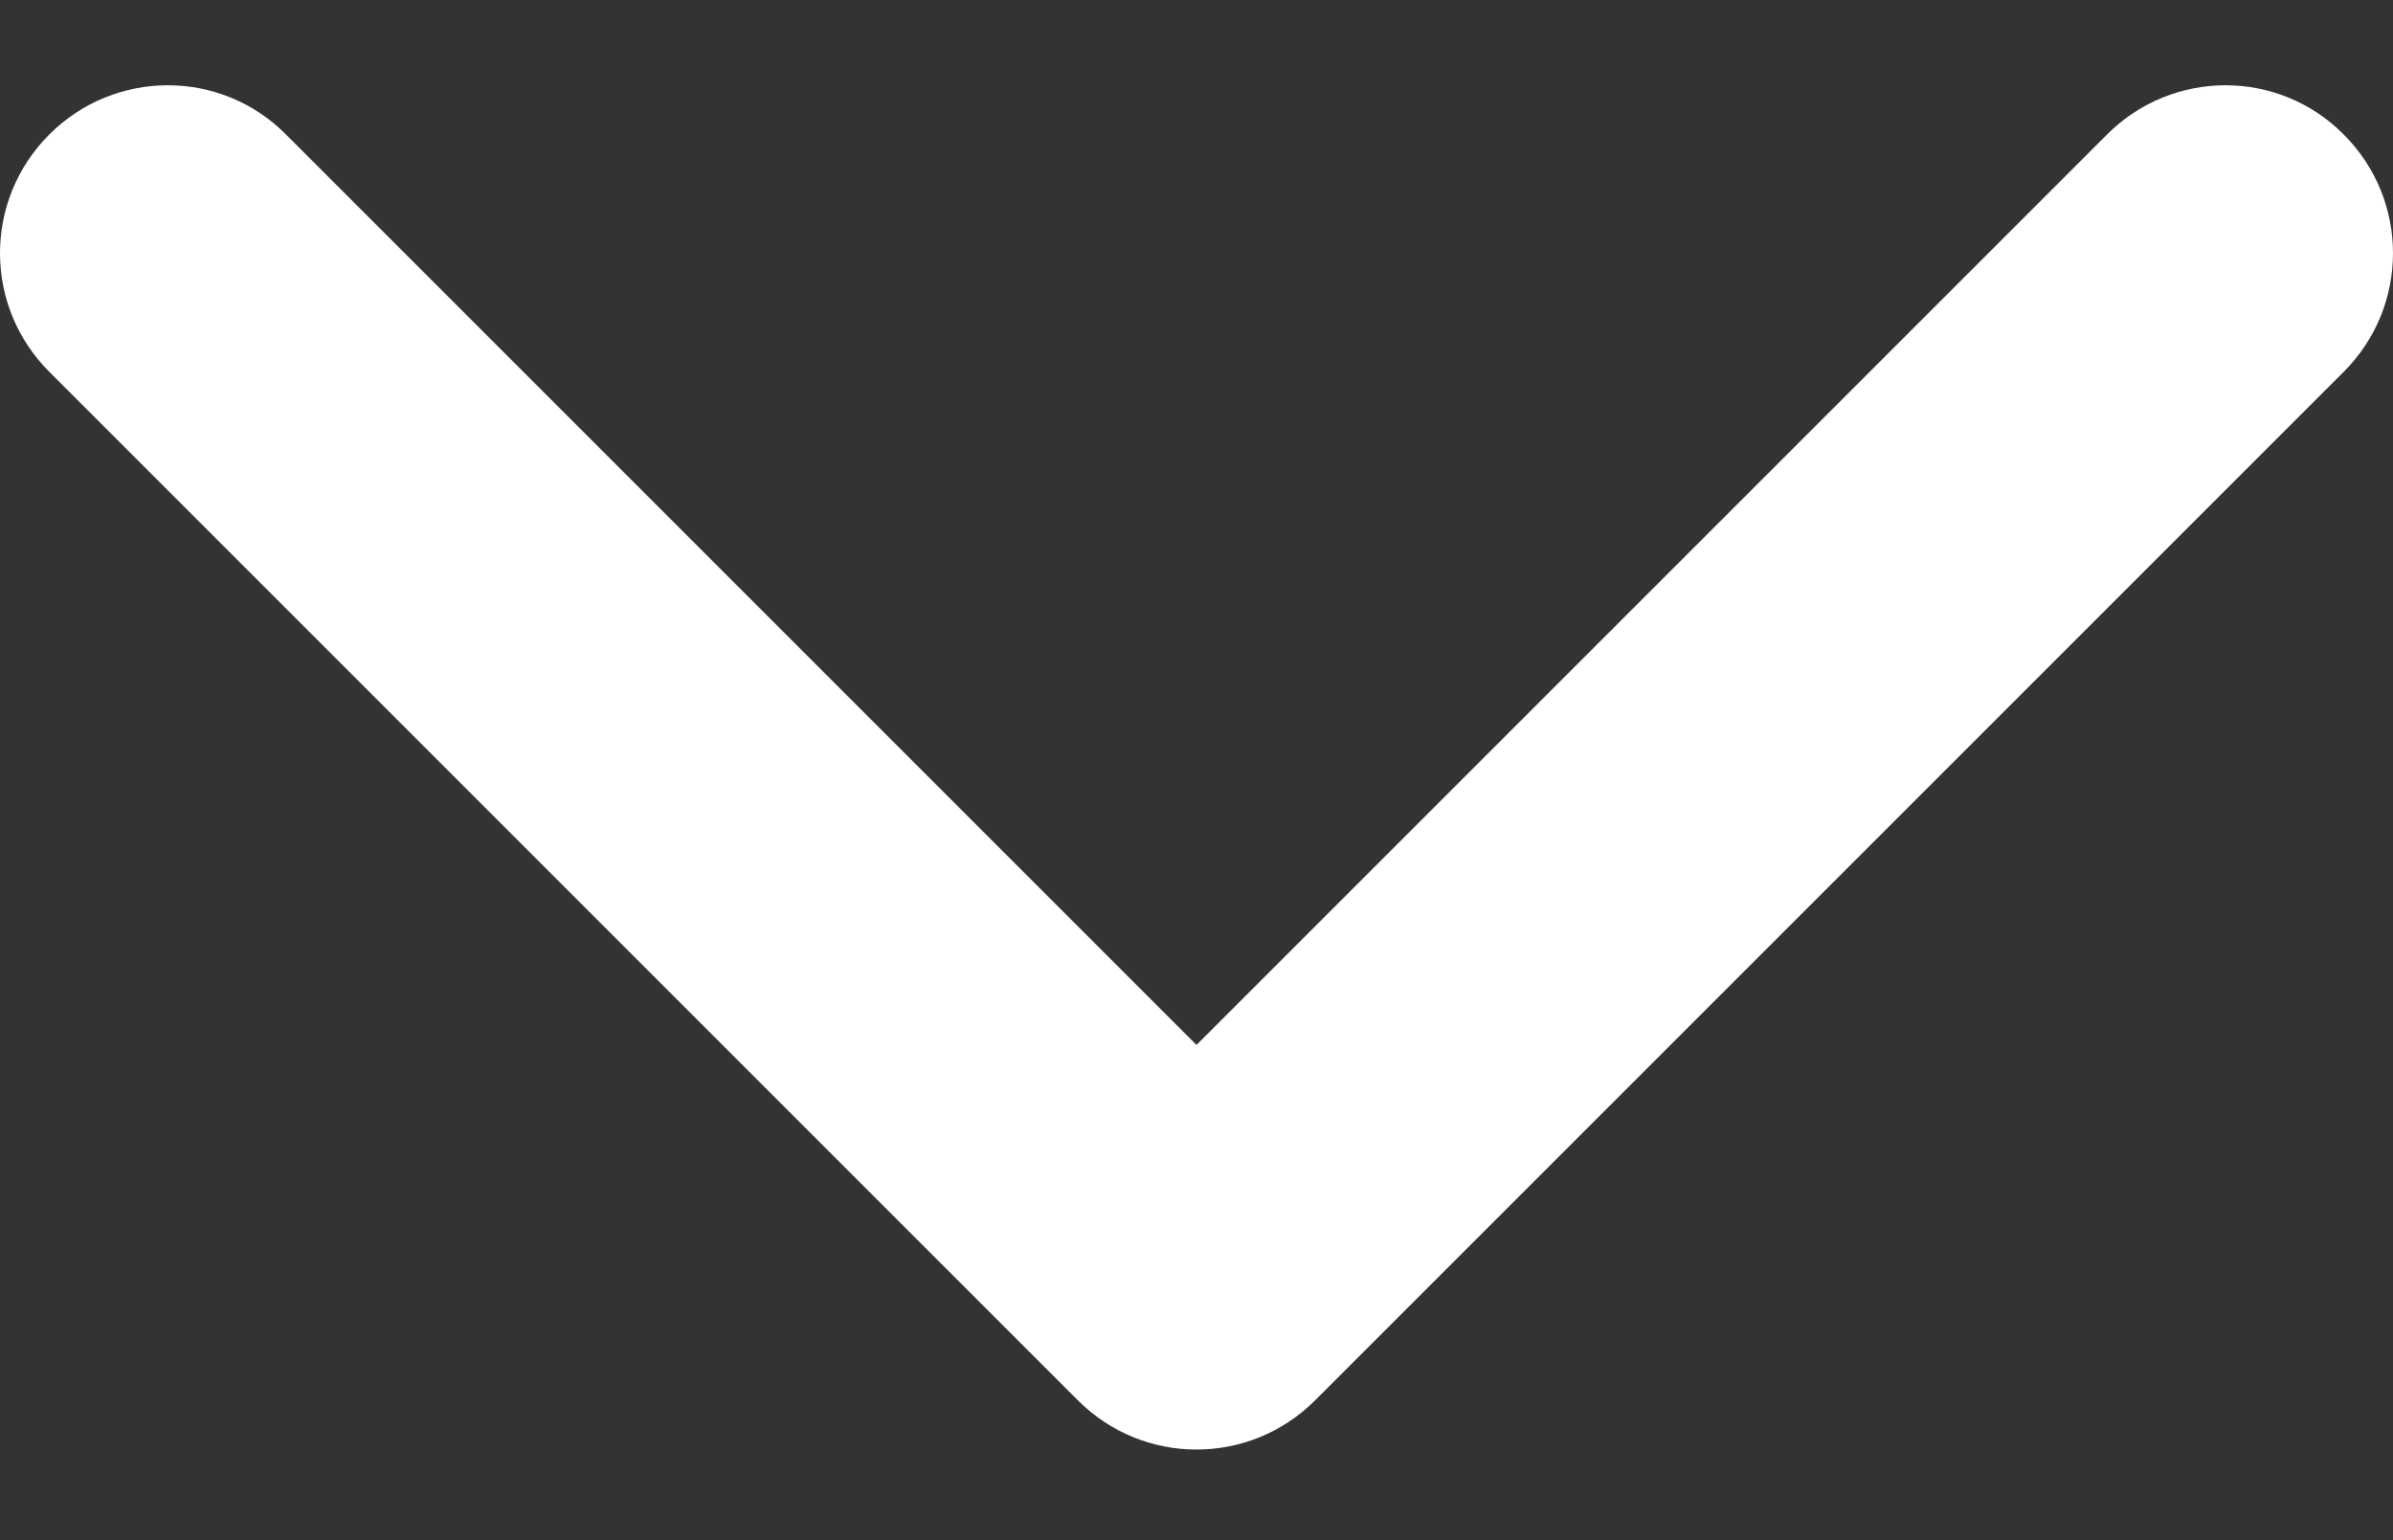 <?xml version="1.0" encoding="UTF-8"?> <!-- Generator: Adobe Illustrator 22.0.0, SVG Export Plug-In . SVG Version: 6.00 Build 0) --> <svg xmlns="http://www.w3.org/2000/svg" xmlns:xlink="http://www.w3.org/1999/xlink" id="Capa_1" x="0px" y="0px" viewBox="0 0 451.8 290.8" style="enable-background:new 0 0 451.8 290.8;" xml:space="preserve"><rect x="0" y="0" width="451.8" height="290.8" fill="#333333" stroke="none"/> <style type="text/css"> .st0{fill:#FFFFFF;} </style> <g> <path class="st0" d="M225.9,273.7c-8.1,0-16.2-3.1-22.4-9.3L9.3,70.2c-12.4-12.4-12.4-32.4,0-44.8c12.4-12.4,32.4-12.4,44.7,0 l171.9,171.9L397.8,25.4c12.4-12.4,32.4-12.4,44.7,0c12.4,12.4,12.4,32.4,0,44.8L248.3,264.4C242.1,270.6,234,273.7,225.9,273.7z"></path> </g> </svg> 
